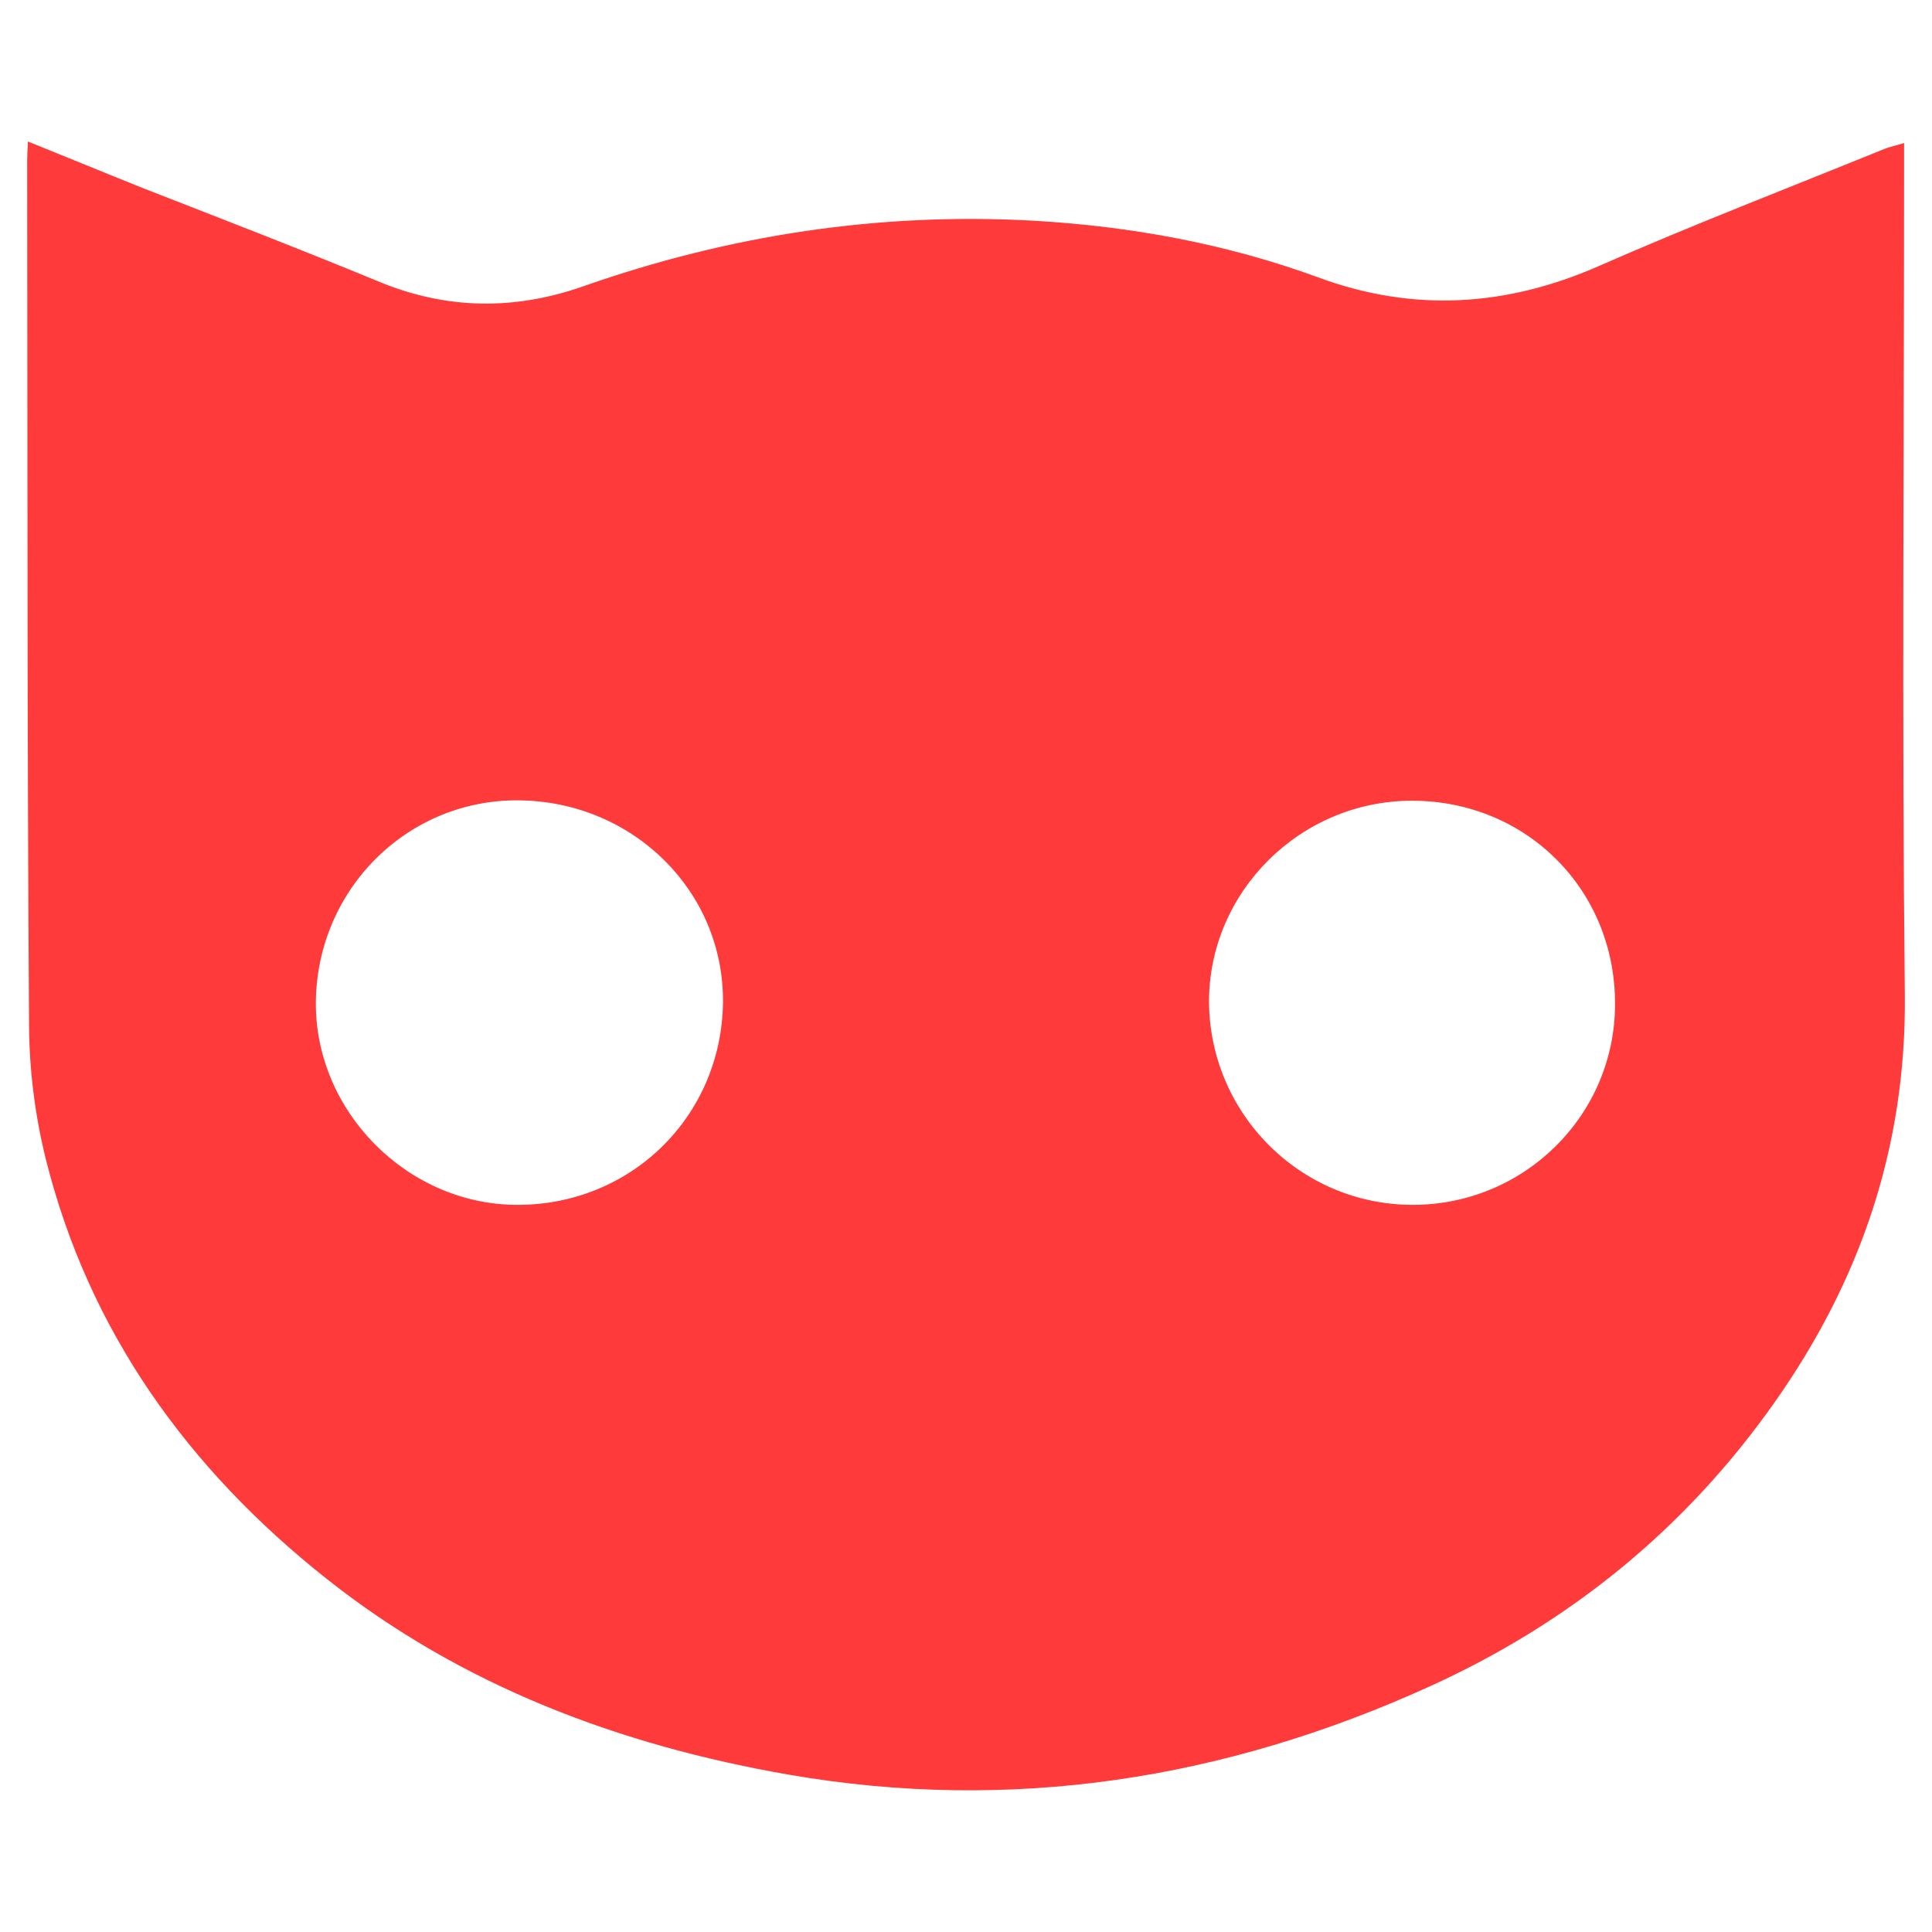 <?xml version="1.0" encoding="utf-8"?>
<!-- Generator: Adobe Illustrator 25.0.0, SVG Export Plug-In . SVG Version: 6.00 Build 0)  -->
<svg version="1.1" id="Layer_1" xmlns="http://www.w3.org/2000/svg" xmlns:xlink="http://www.w3.org/1999/xlink" x="0px" y="0px"
	 viewBox="0 0 512 512" style="enable-background:new 0 0 512 512;" xml:space="preserve">
<style type="text/css">
	.st0{fill:#FF3A3A;}
</style>
<g id="XMLID_1_">
	<g>
		<path class="st0" d="M374.4,319.3c29.6,0,53.6-23.8,53.6-53.2c0.1-30.3-23.5-53.9-53.8-53.9c-29.5,0-53.7,24-53.8,53.1
			C320.5,295.1,344.6,319.3,374.4,319.3z M136.6,319.3c30.4,0.3,54.6-23.3,55-53.6c0.3-29.4-23.7-53.2-53.9-53.6
			c-29.6-0.4-53.7,23.5-54,53.5C83.5,294.4,107.7,319,136.6,319.3z M100.8,74.8c17.9,7.3,35.7,7.4,53.7,1.1
			c38.7-13.6,78.5-19.7,119.6-17.4c25.7,1.5,50.9,6.1,75.2,15c25.2,9.3,49.7,7.8,74.2-2.9c25-11,50.5-20.8,75.8-31.1
			c1.5-0.6,3.1-0.9,5.3-1.6c0,2.8,0,4.9,0,7c0,72.9-0.6,145.9,0.2,218.8c0.4,40.3-11.8,75.8-34.7,108.2
			c-23.6,33.4-54.3,58.3-91.4,75.1c-54.2,24.6-110.8,33.5-169.7,23.3c-44.8-7.8-86.7-23.5-122.7-52.1c-36.5-29-62.8-65.4-74.2-111.2
			c-2.8-11.3-4.3-23.2-4.4-34.9C7.2,195.6,7.3,119.1,7.2,42.5c0-1.3,0.1-2.6,0.2-5c10.7,4.3,20.6,8.4,30.6,12.4
			C59,58.1,80,66.2,100.8,74.8z"/>
	</g>
	<g>
	</g>
</g>
</svg>
